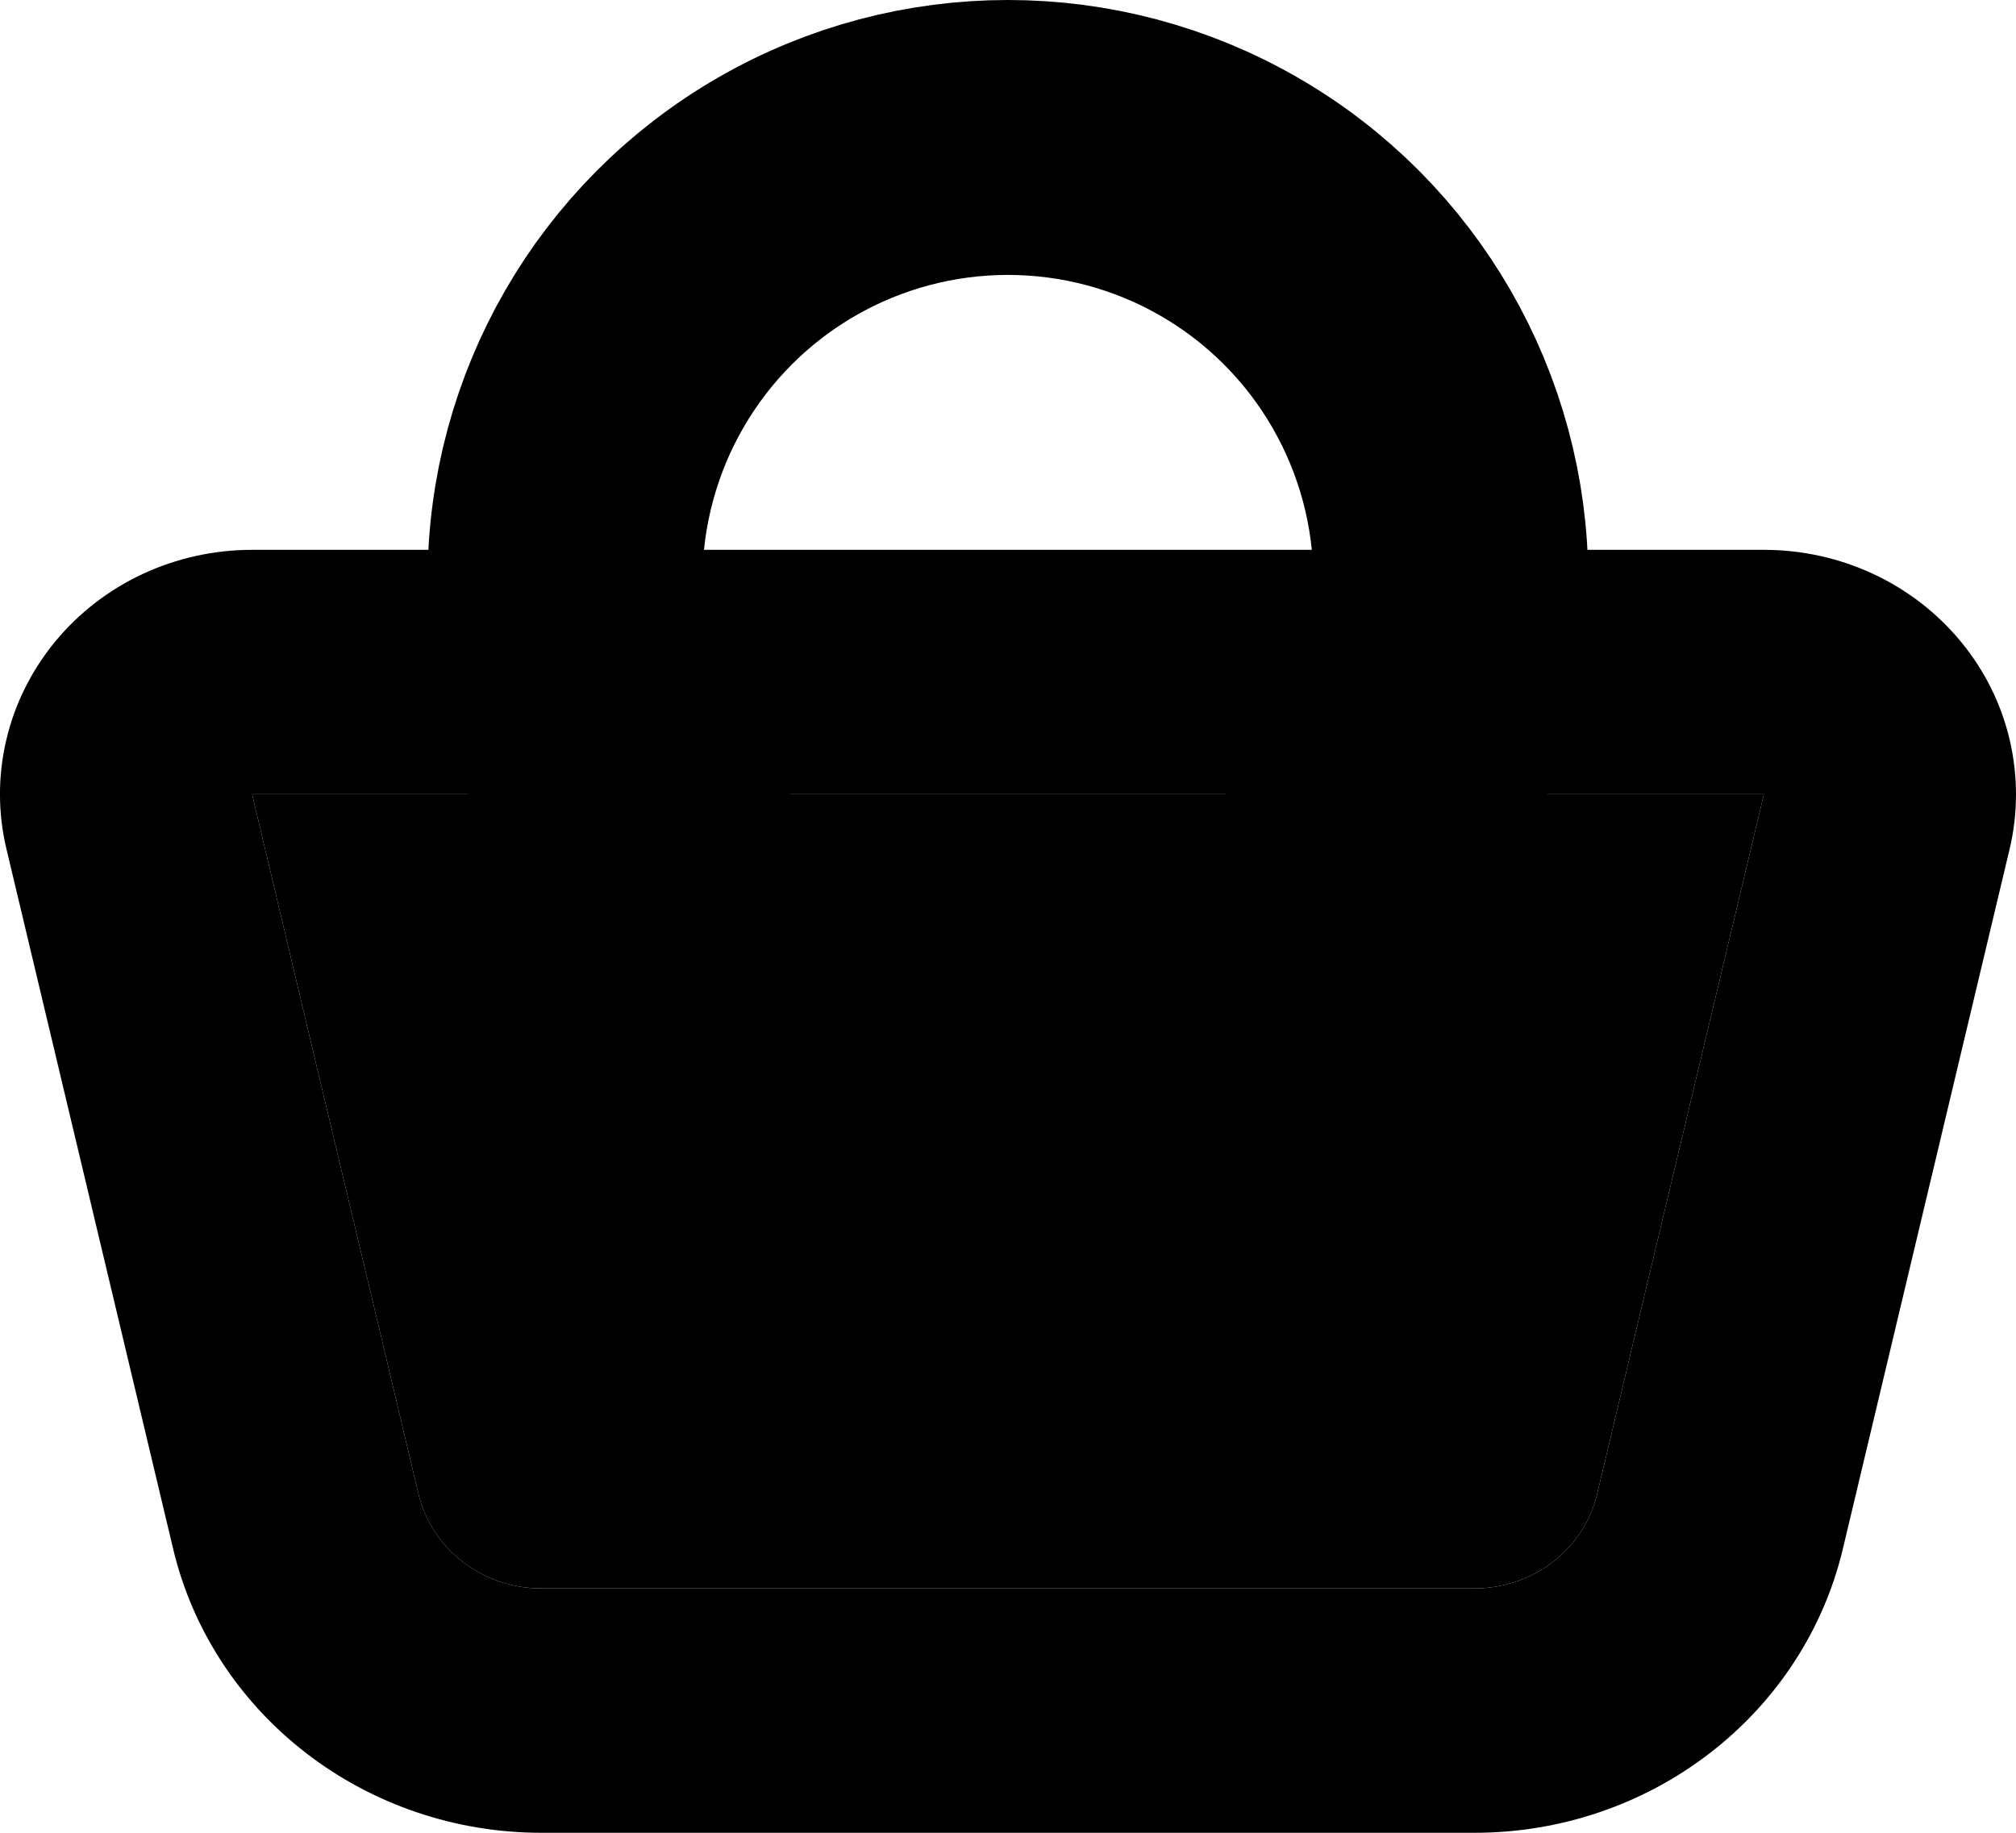 <svg width="22" height="20" viewBox="0 0 22 20" fill="none" xmlns="http://www.w3.org/2000/svg">
<path fill-rule="evenodd" clip-rule="evenodd" d="M1.889 16.9C2.098 17.781 2.61 18.567 3.34 19.13C4.069 19.693 4.974 20 5.906 20H16.094C17.026 20 17.931 19.693 18.66 19.13C19.39 18.567 19.902 17.781 20.111 16.9L21.93 9.267C22.023 8.876 22.023 8.469 21.932 8.078C21.841 7.686 21.66 7.32 21.402 7.006C21.144 6.692 20.817 6.438 20.444 6.264C20.071 6.09 19.663 6 19.249 6H17.706H4.295H2.751C2.338 6 1.929 6.09 1.556 6.264C1.183 6.438 0.856 6.692 0.598 7.006C0.341 7.32 0.159 7.686 0.068 8.078C-0.024 8.469 -0.023 8.876 0.071 9.267L1.889 16.9ZM18.534 11.667L19.249 8.667H2.751L3.463 11.667L4.099 14.333L4.566 16.3C4.636 16.594 4.807 16.856 5.05 17.044C5.294 17.231 5.595 17.334 5.906 17.333H16.09C16.401 17.334 16.703 17.231 16.947 17.044C17.19 16.856 17.361 16.594 17.43 16.3L17.898 14.333L18.534 11.667Z" fill="black"/>
<path d="M19.249 8.667L18.534 11.667L17.898 14.333L17.43 16.3C17.361 16.594 17.19 16.856 16.947 17.044C16.703 17.231 16.401 17.334 16.09 17.333H5.906C5.595 17.334 5.294 17.231 5.05 17.044C4.807 16.856 4.636 16.594 4.566 16.3L4.099 14.333L3.463 11.667L2.751 8.667H19.249Z" fill="black"/>
<circle cx="10.999" cy="6.333" r="4.833" stroke="black" stroke-width="3"/>
</svg>
